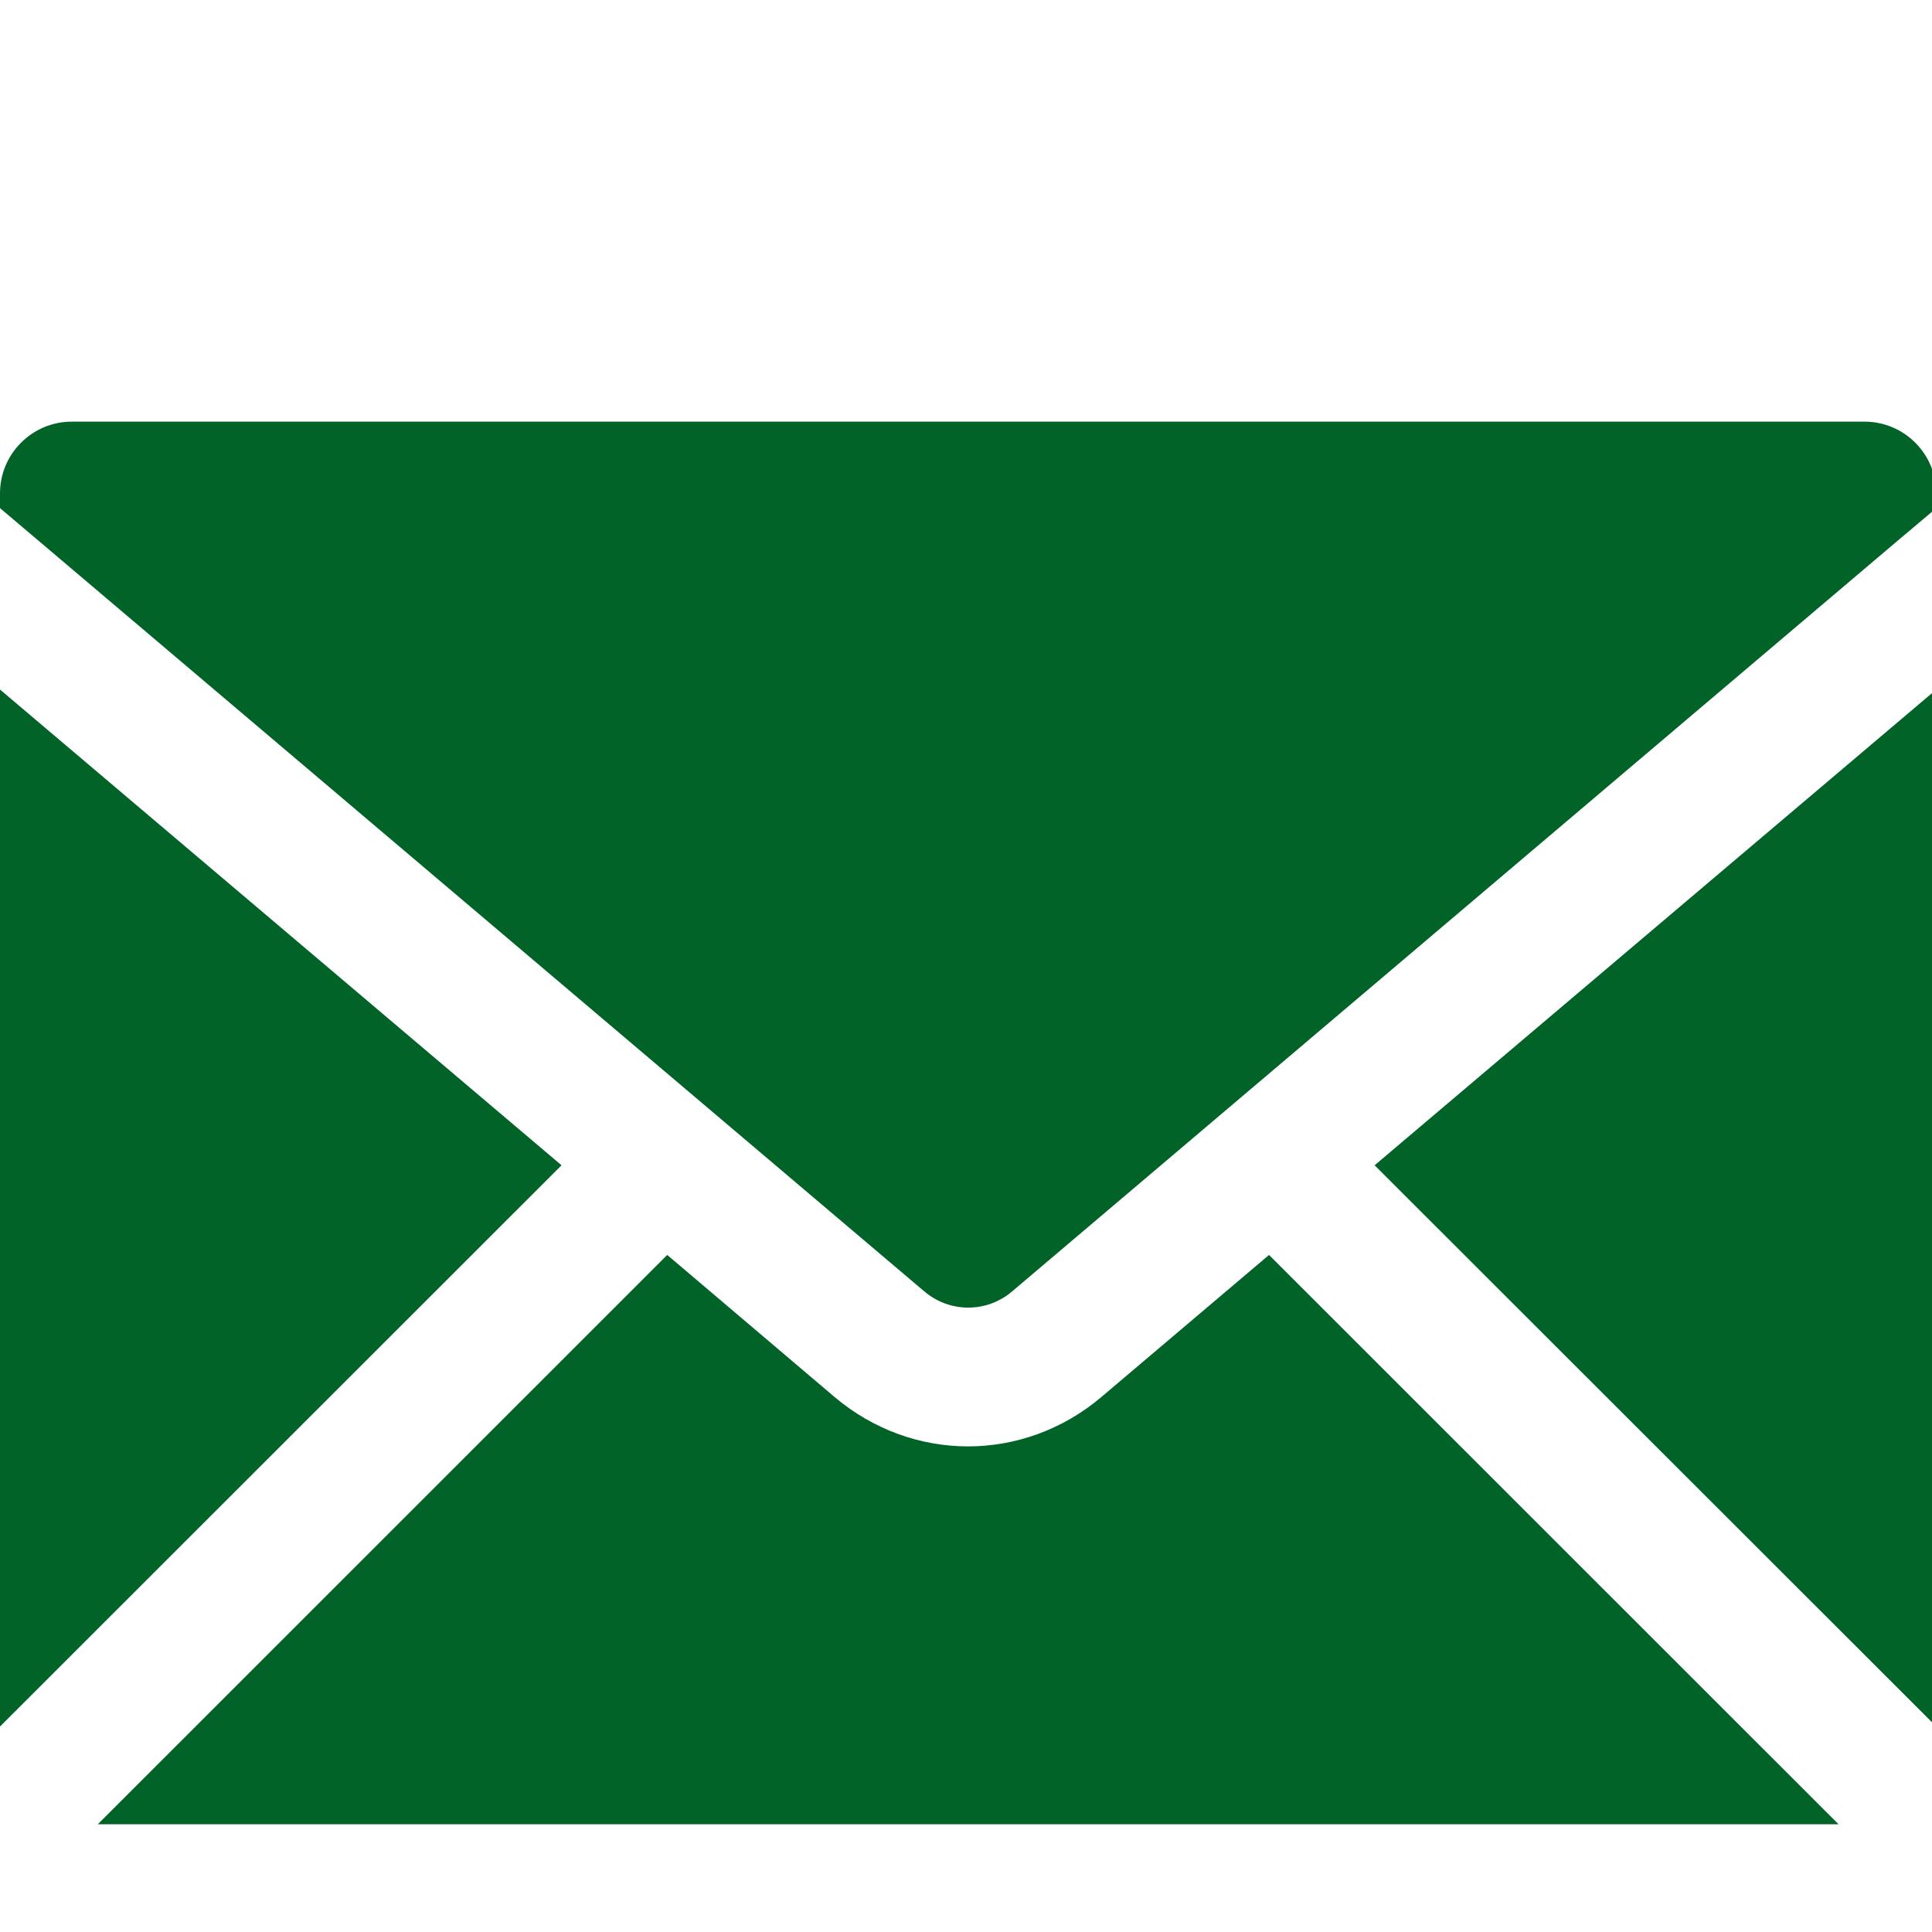 <svg width="20" height="20" viewBox="0 0 20 20" fill="none" xmlns="http://www.w3.org/2000/svg">
<g clip-path="url(#clip0_2_47)">
<path d="M11.4 14.463C11 14.801 10.511 14.973 10.021 14.973C9.53 14.973 9.042 14.801 8.641 14.463L6.907 12.991L1.012 18.885H19.033L13.137 12.991L11.4 14.463Z" fill="#016327"/>
<path d="M20.044 17.873V7.138L14.23 12.063L20.044 17.873Z" fill="#016327"/>
<path d="M0 7.138V17.873L5.813 12.063L0 7.138Z" fill="#016327"/>
<path d="M19.303 4.365H0.742C0.334 4.365 0 4.698 0 5.107V5.26L0.391 5.591L9.569 13.369C9.832 13.592 10.214 13.592 10.477 13.369L19.652 5.591L20.045 5.26V5.107C20.044 4.698 19.711 4.365 19.303 4.365Z" fill="#016327"/>
</g>
<defs>
<clipPath id="clip0_2_47">
<rect width="20" height="20" fill="white"/>
</clipPath>
</defs>
</svg>
